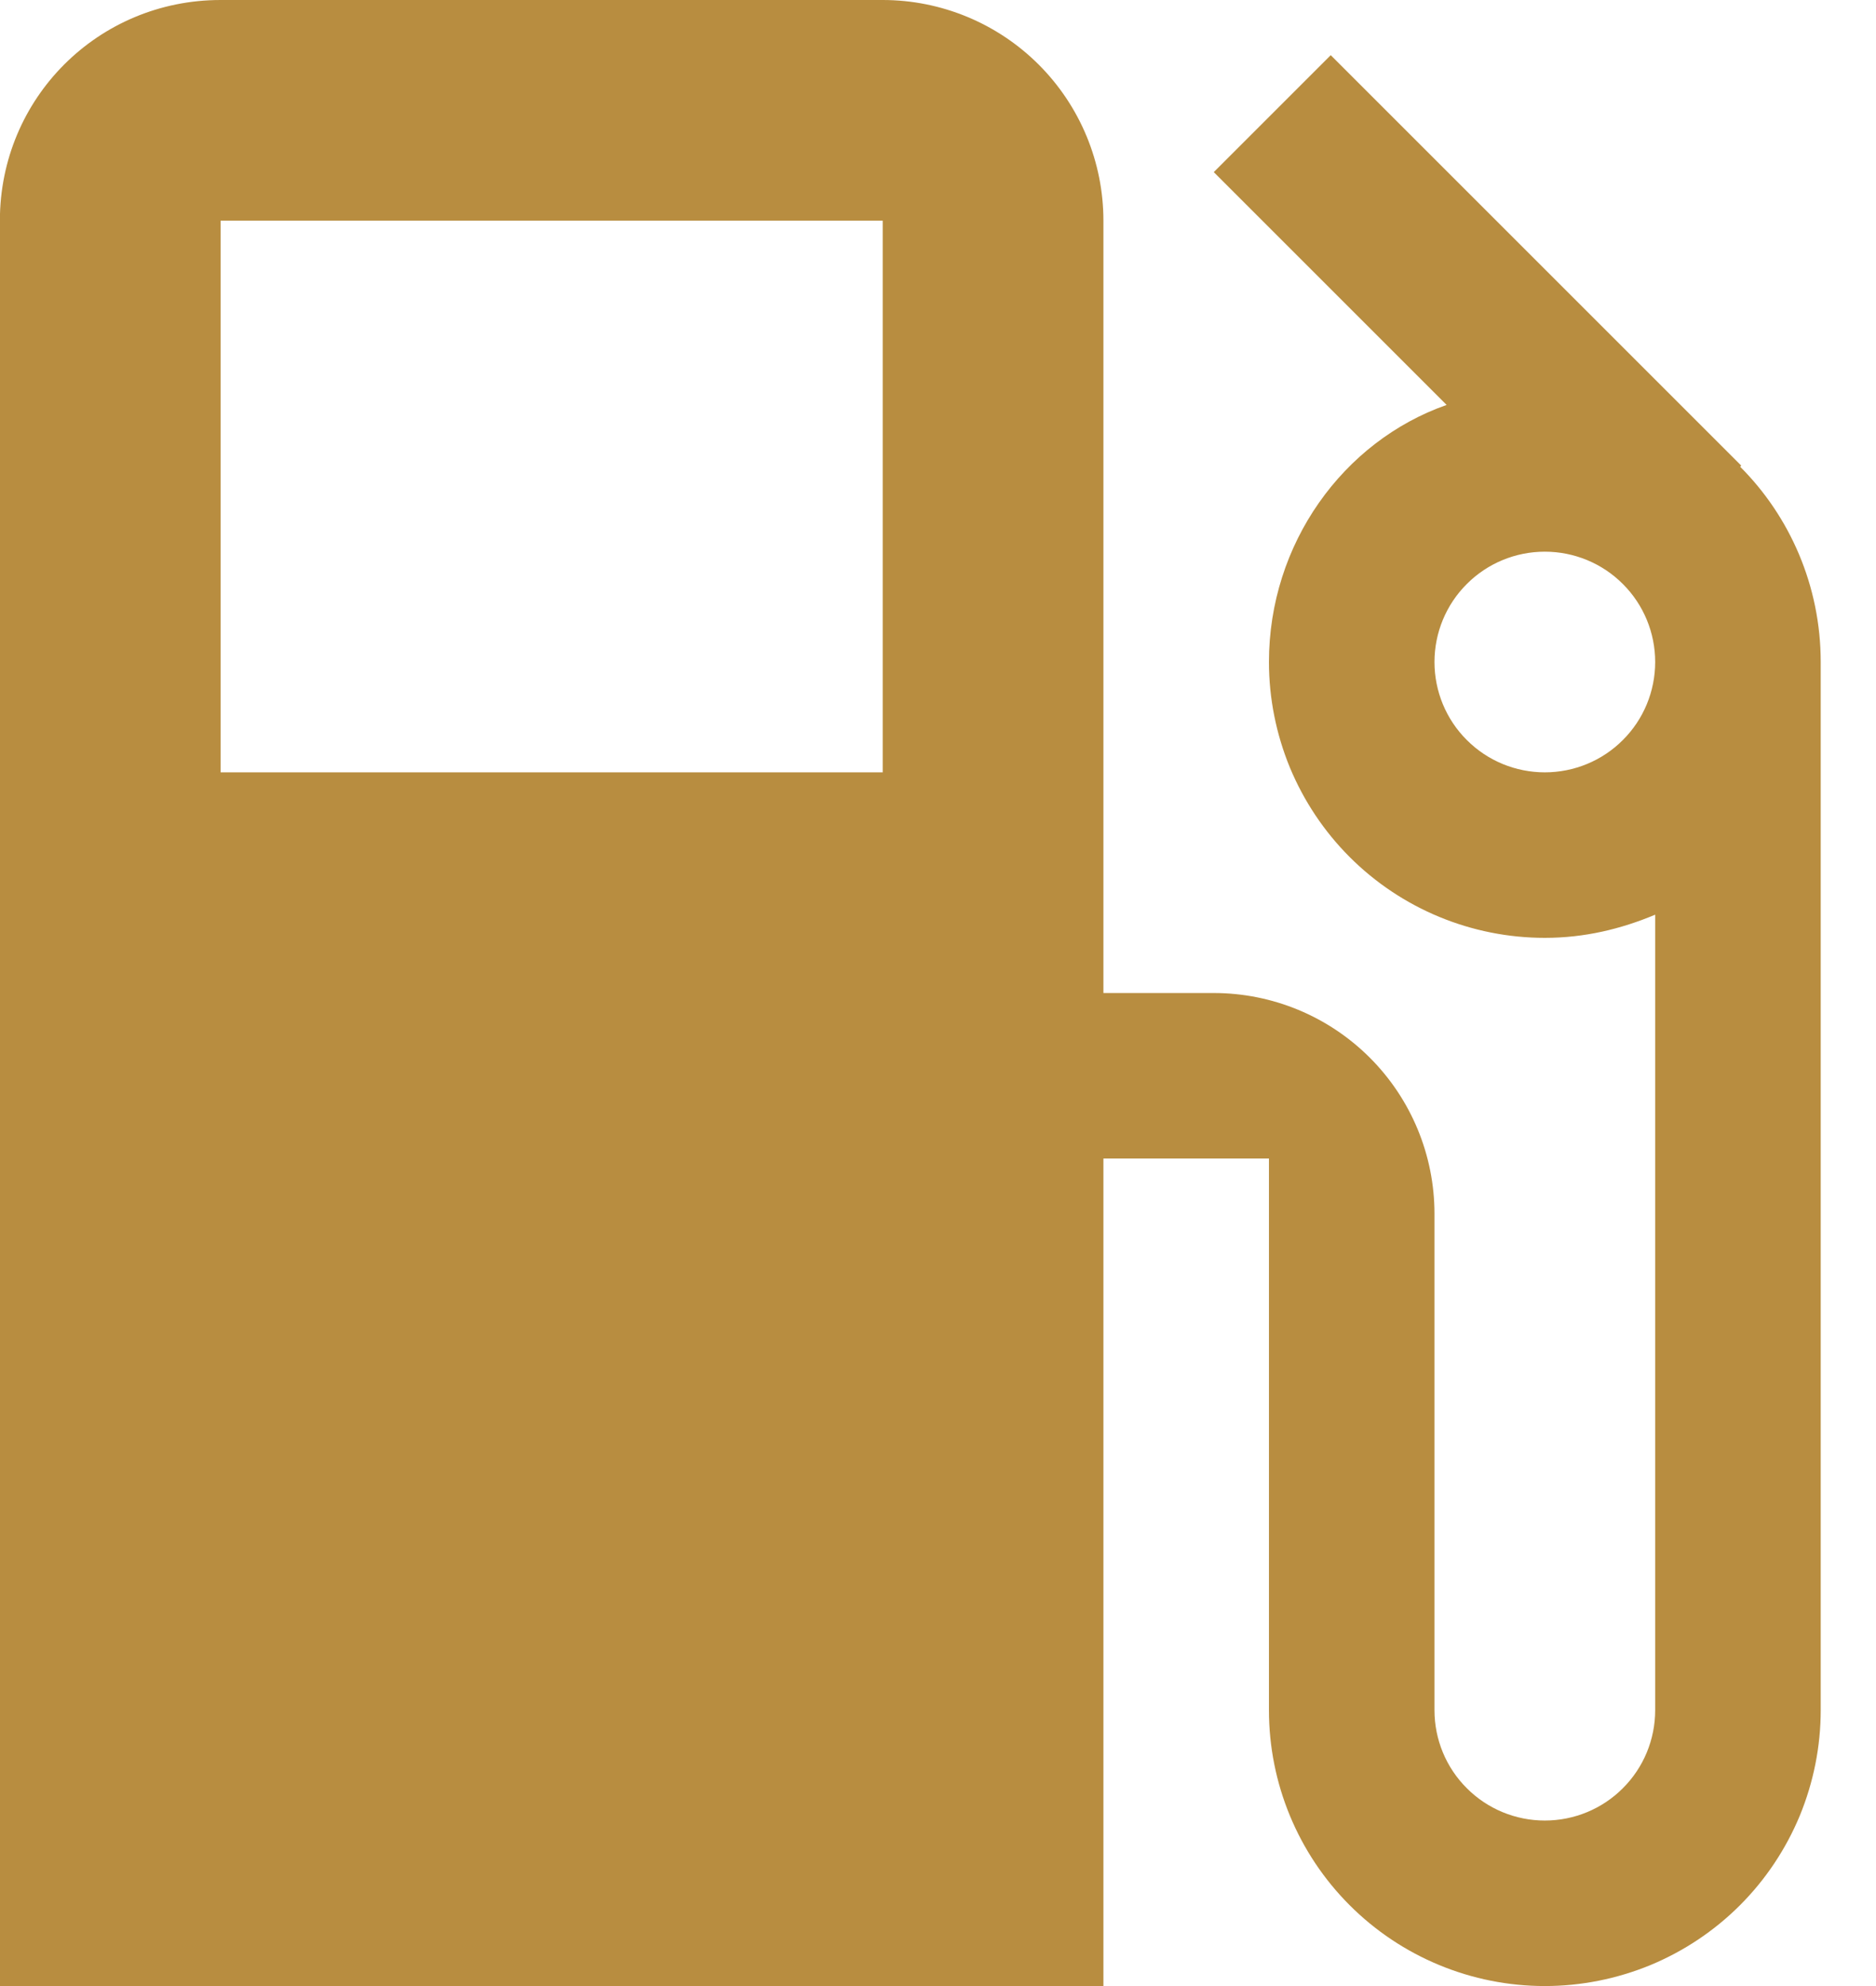 <svg width="17" height="18" viewBox="0 0 17 18" fill="none" xmlns="http://www.w3.org/2000/svg">
<path id="Vector" d="M13.999 7C13.734 7 13.479 6.895 13.292 6.707C13.104 6.52 12.999 6.265 12.999 6C12.999 5.735 13.104 5.48 13.292 5.293C13.479 5.105 13.734 5 13.999 5C14.264 5 14.519 5.105 14.706 5.293C14.894 5.48 14.999 5.735 14.999 6C14.999 6.265 14.894 6.52 14.706 6.707C14.519 6.895 14.264 7 13.999 7ZM7.999 7H1.999V2H7.999M15.769 4.23L15.779 4.22L12.059 0.5L10.999 1.56L13.109 3.67C12.169 4 11.499 4.93 11.499 6C11.499 6.328 11.564 6.653 11.689 6.957C11.815 7.26 11.999 7.536 12.231 7.768C12.7 8.237 13.336 8.5 13.999 8.5C14.359 8.5 14.689 8.42 14.999 8.29V15.5C14.999 15.765 14.894 16.02 14.706 16.207C14.519 16.395 14.264 16.5 13.999 16.5C13.734 16.5 13.479 16.395 13.292 16.207C13.104 16.02 12.999 15.765 12.999 15.5V11C12.999 10.47 12.788 9.961 12.413 9.586C12.038 9.211 11.53 9 10.999 9H9.999V2C9.999 1.47 9.788 0.961 9.413 0.586C9.038 0.211 8.529 0 7.999 0H1.999C0.889 0 -0.001 0.89 -0.001 2V18H9.999V10.5H11.499V15.5C11.499 16.163 11.762 16.799 12.231 17.268C12.7 17.737 13.336 18 13.999 18C14.327 18 14.652 17.935 14.956 17.81C15.259 17.684 15.535 17.5 15.767 17.268C15.999 17.036 16.183 16.76 16.309 16.457C16.434 16.153 16.499 15.828 16.499 15.5V6C16.499 5.31 16.219 4.68 15.769 4.23Z" fill="#B88D40"/>
</svg>
